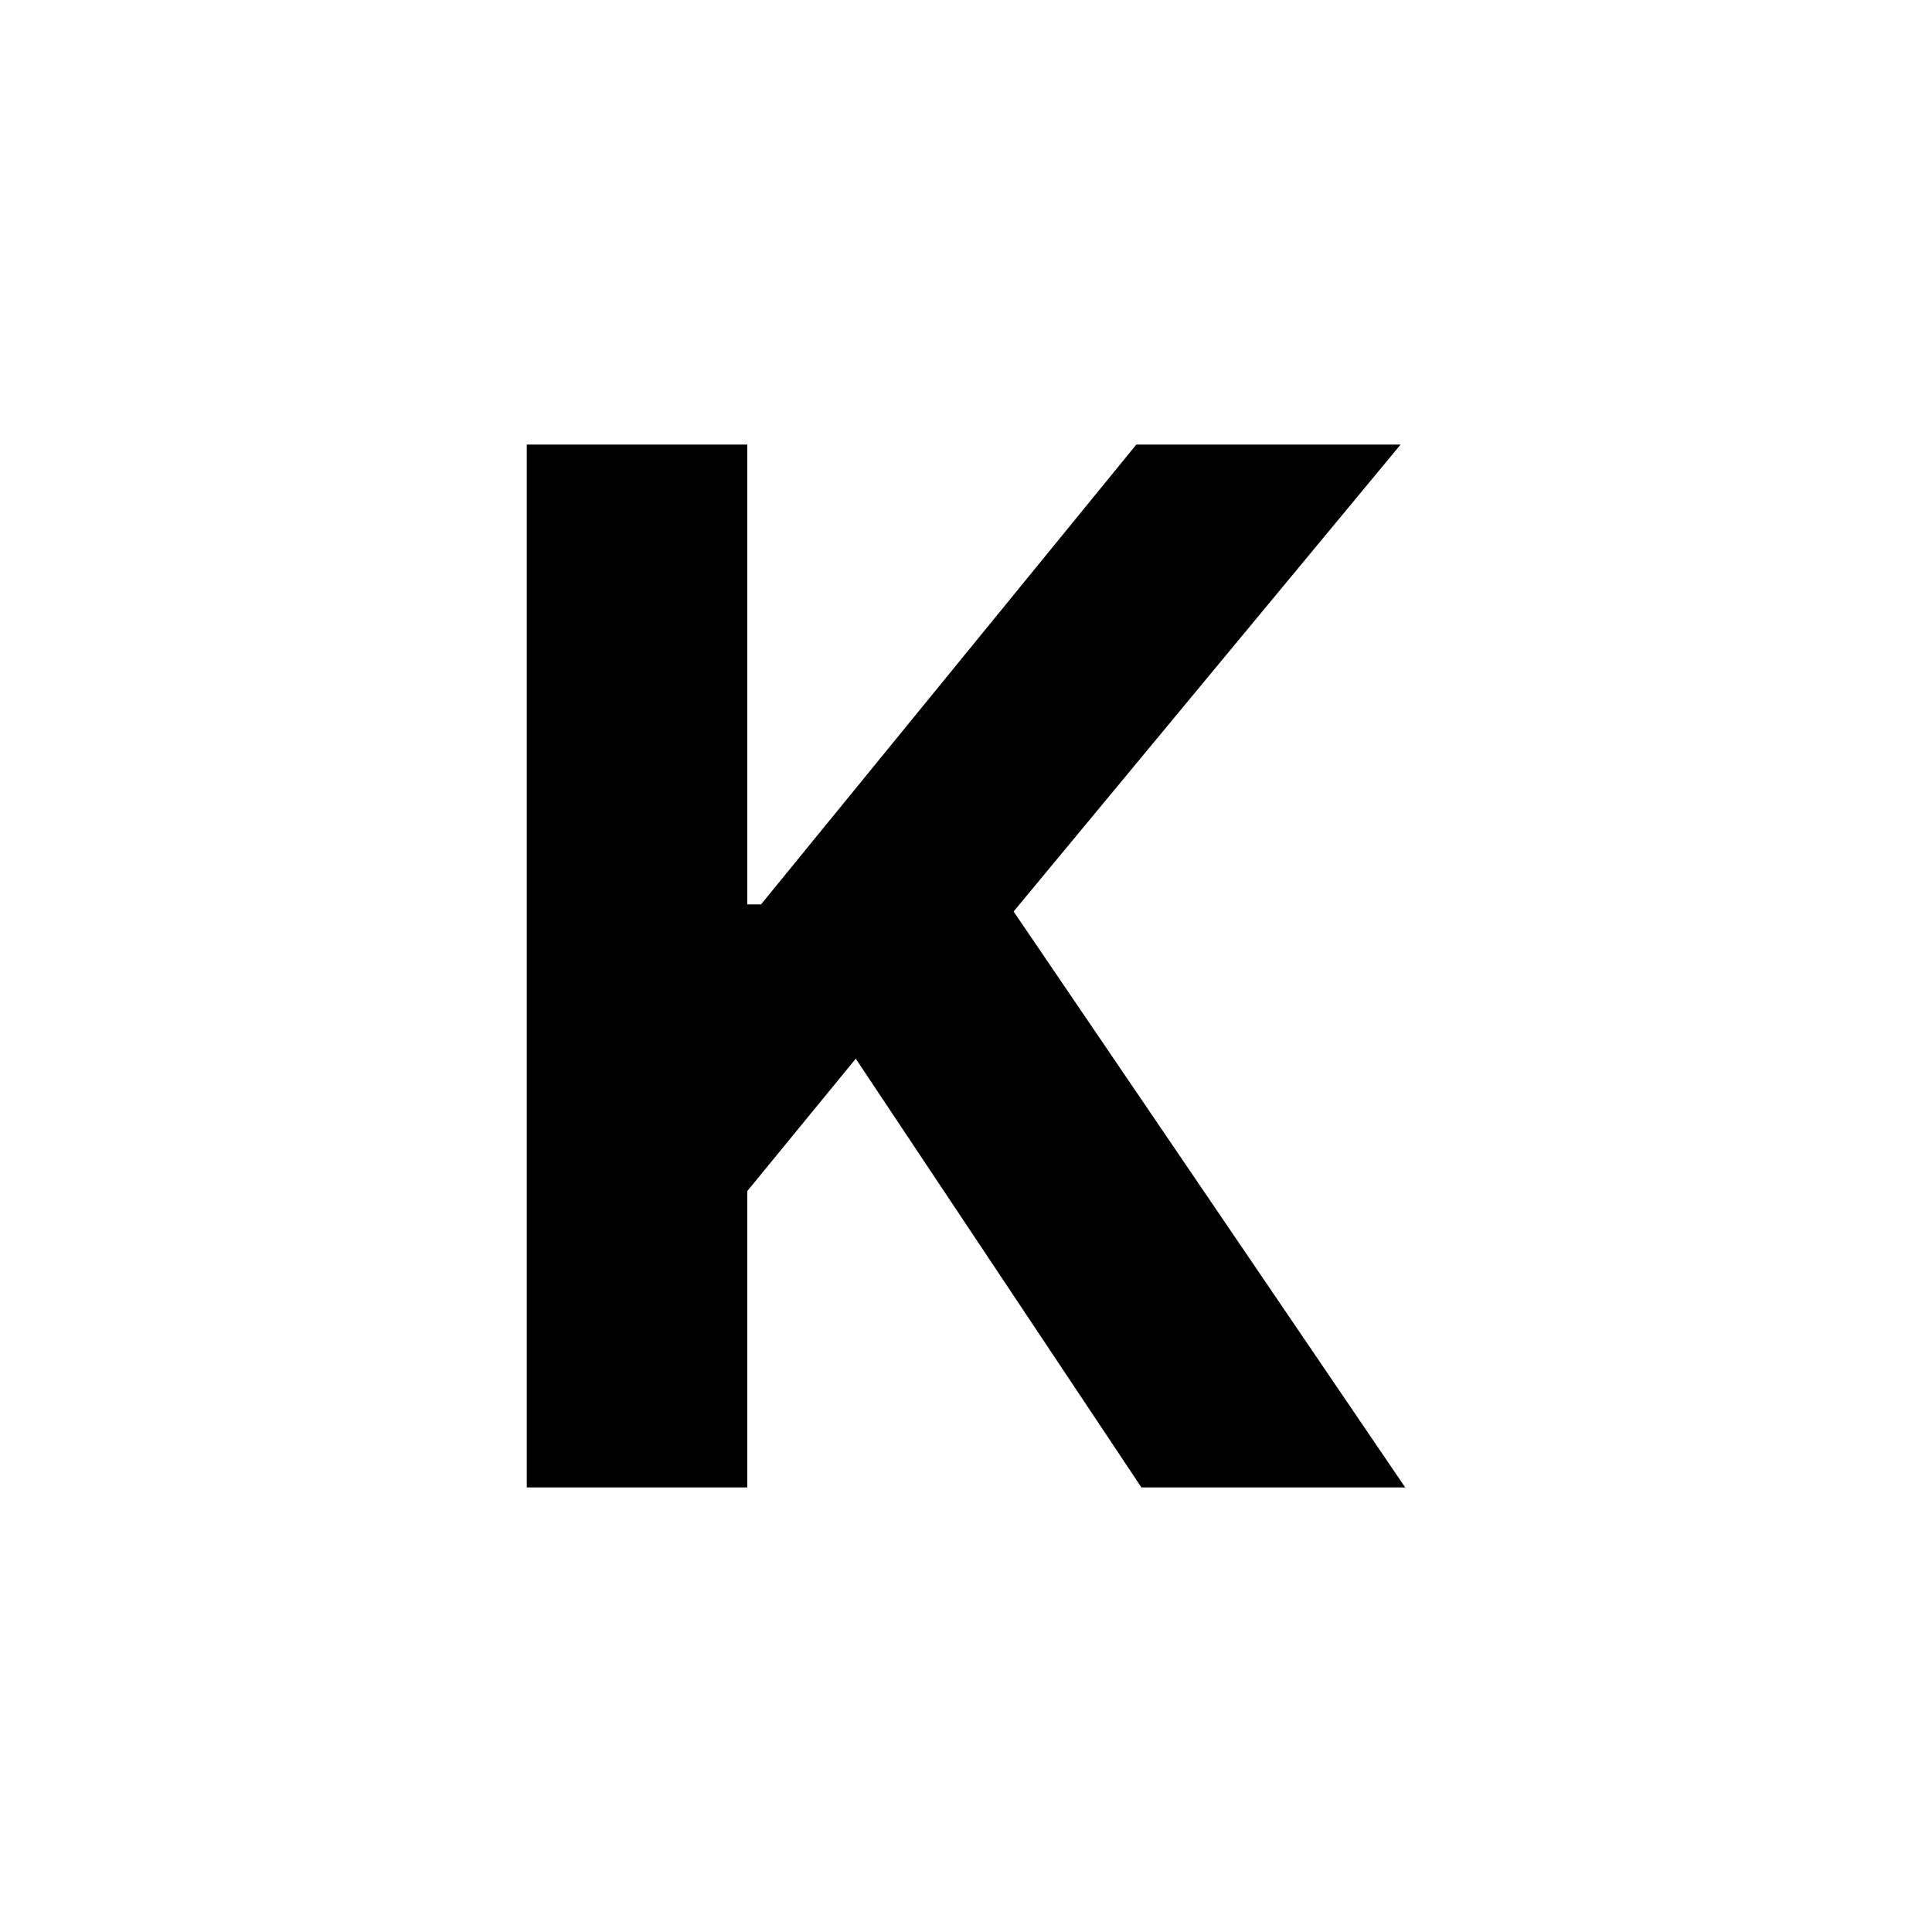 <svg width="48" height="48" viewBox="0 0 48 48" fill="none" xmlns="http://www.w3.org/2000/svg">
<rect width="48" height="48" fill="white"/>
<path d="M13.088 36.955V11.045H18.566V22.469H18.908L28.232 11.045H34.798L25.183 22.646L34.912 36.955H28.358L21.261 26.303L18.566 29.592V36.955H13.088Z" fill="black"/>
</svg>
